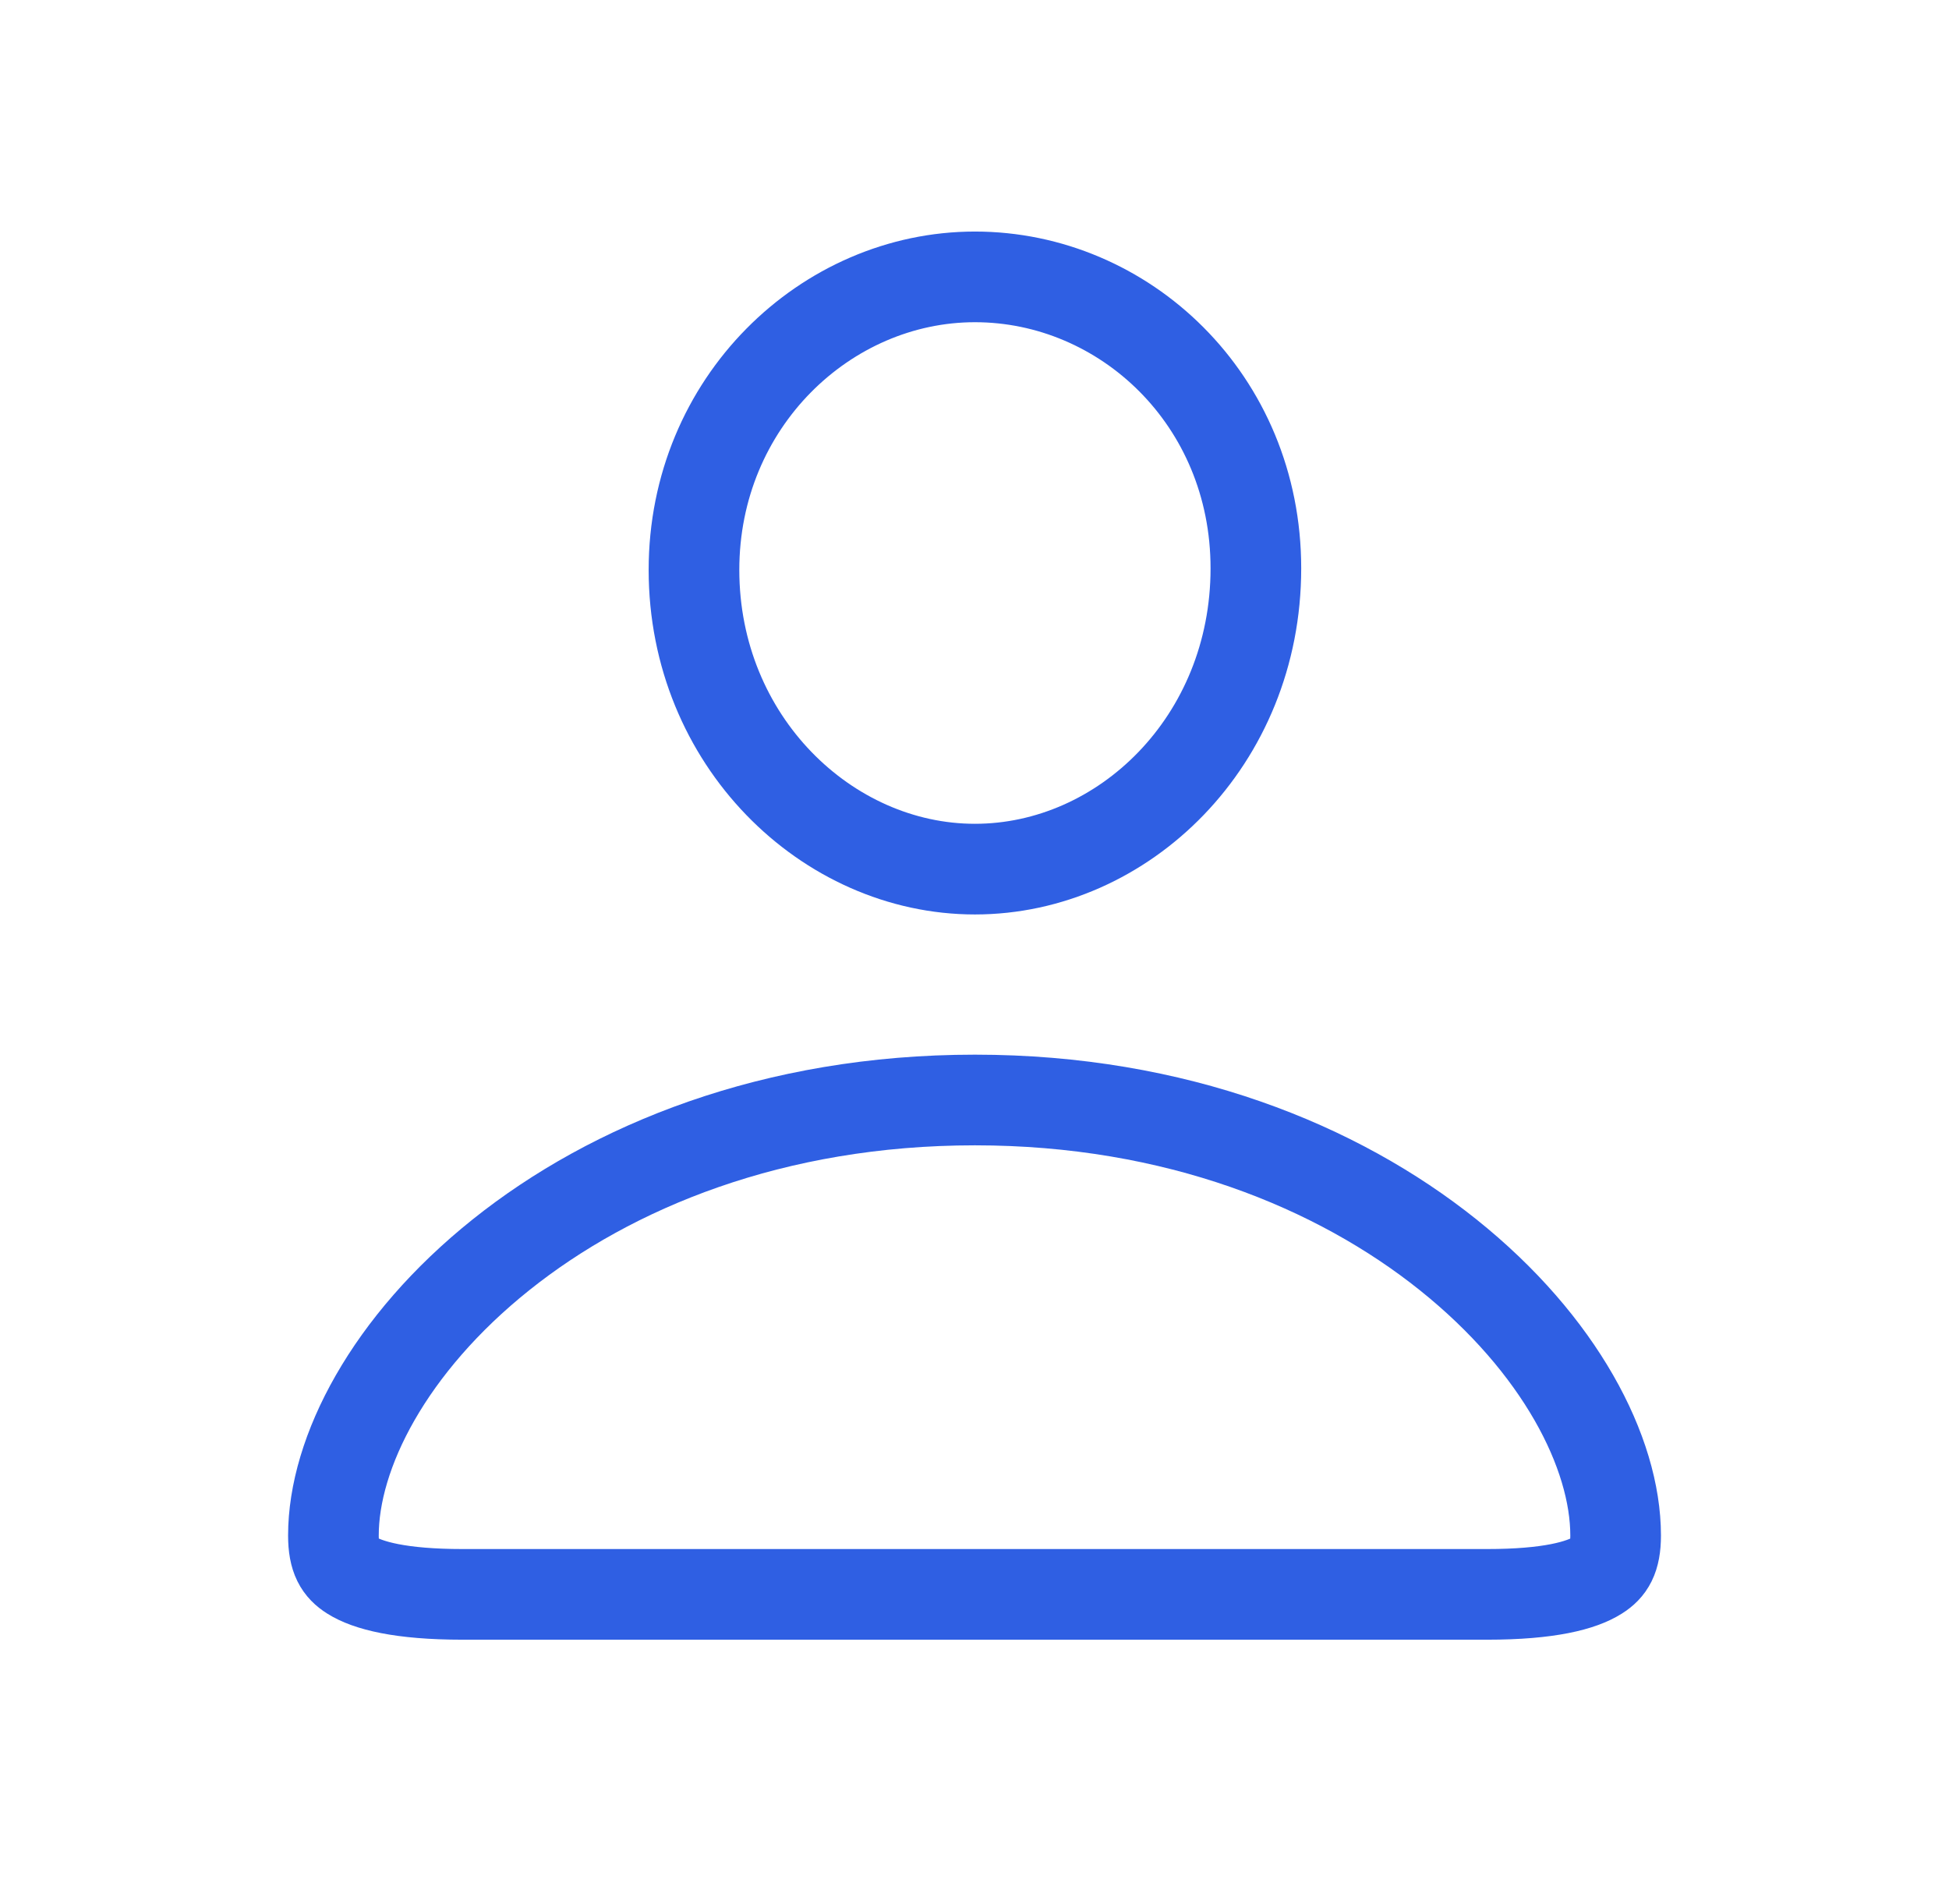<svg width="43" height="42" viewBox="0 0 43 42" fill="none" xmlns="http://www.w3.org/2000/svg">
<g id="f7:person-fill">
<path id="Vector" d="M27.708 12.537C27.708 16.342 24.789 19.173 21.509 19.173C18.243 19.173 15.311 16.337 15.311 12.572C15.311 8.878 18.223 6.108 21.509 6.108C24.804 6.108 27.708 8.818 27.708 12.537ZM32.811 35.172H10.207C8.832 35.172 8.109 34.975 7.75 34.748C7.496 34.587 7.356 34.374 7.356 33.874C7.356 32.049 8.58 29.657 11.054 27.68C13.495 25.729 17.062 24.266 21.509 24.266C25.947 24.266 29.509 25.729 31.948 27.68C34.42 29.657 35.645 32.049 35.645 33.874C35.645 34.375 35.504 34.589 35.251 34.749C34.895 34.975 34.177 35.172 32.811 35.172Z" stroke="#2F5FE3" stroke-width="2"/>
</g>
</svg>
